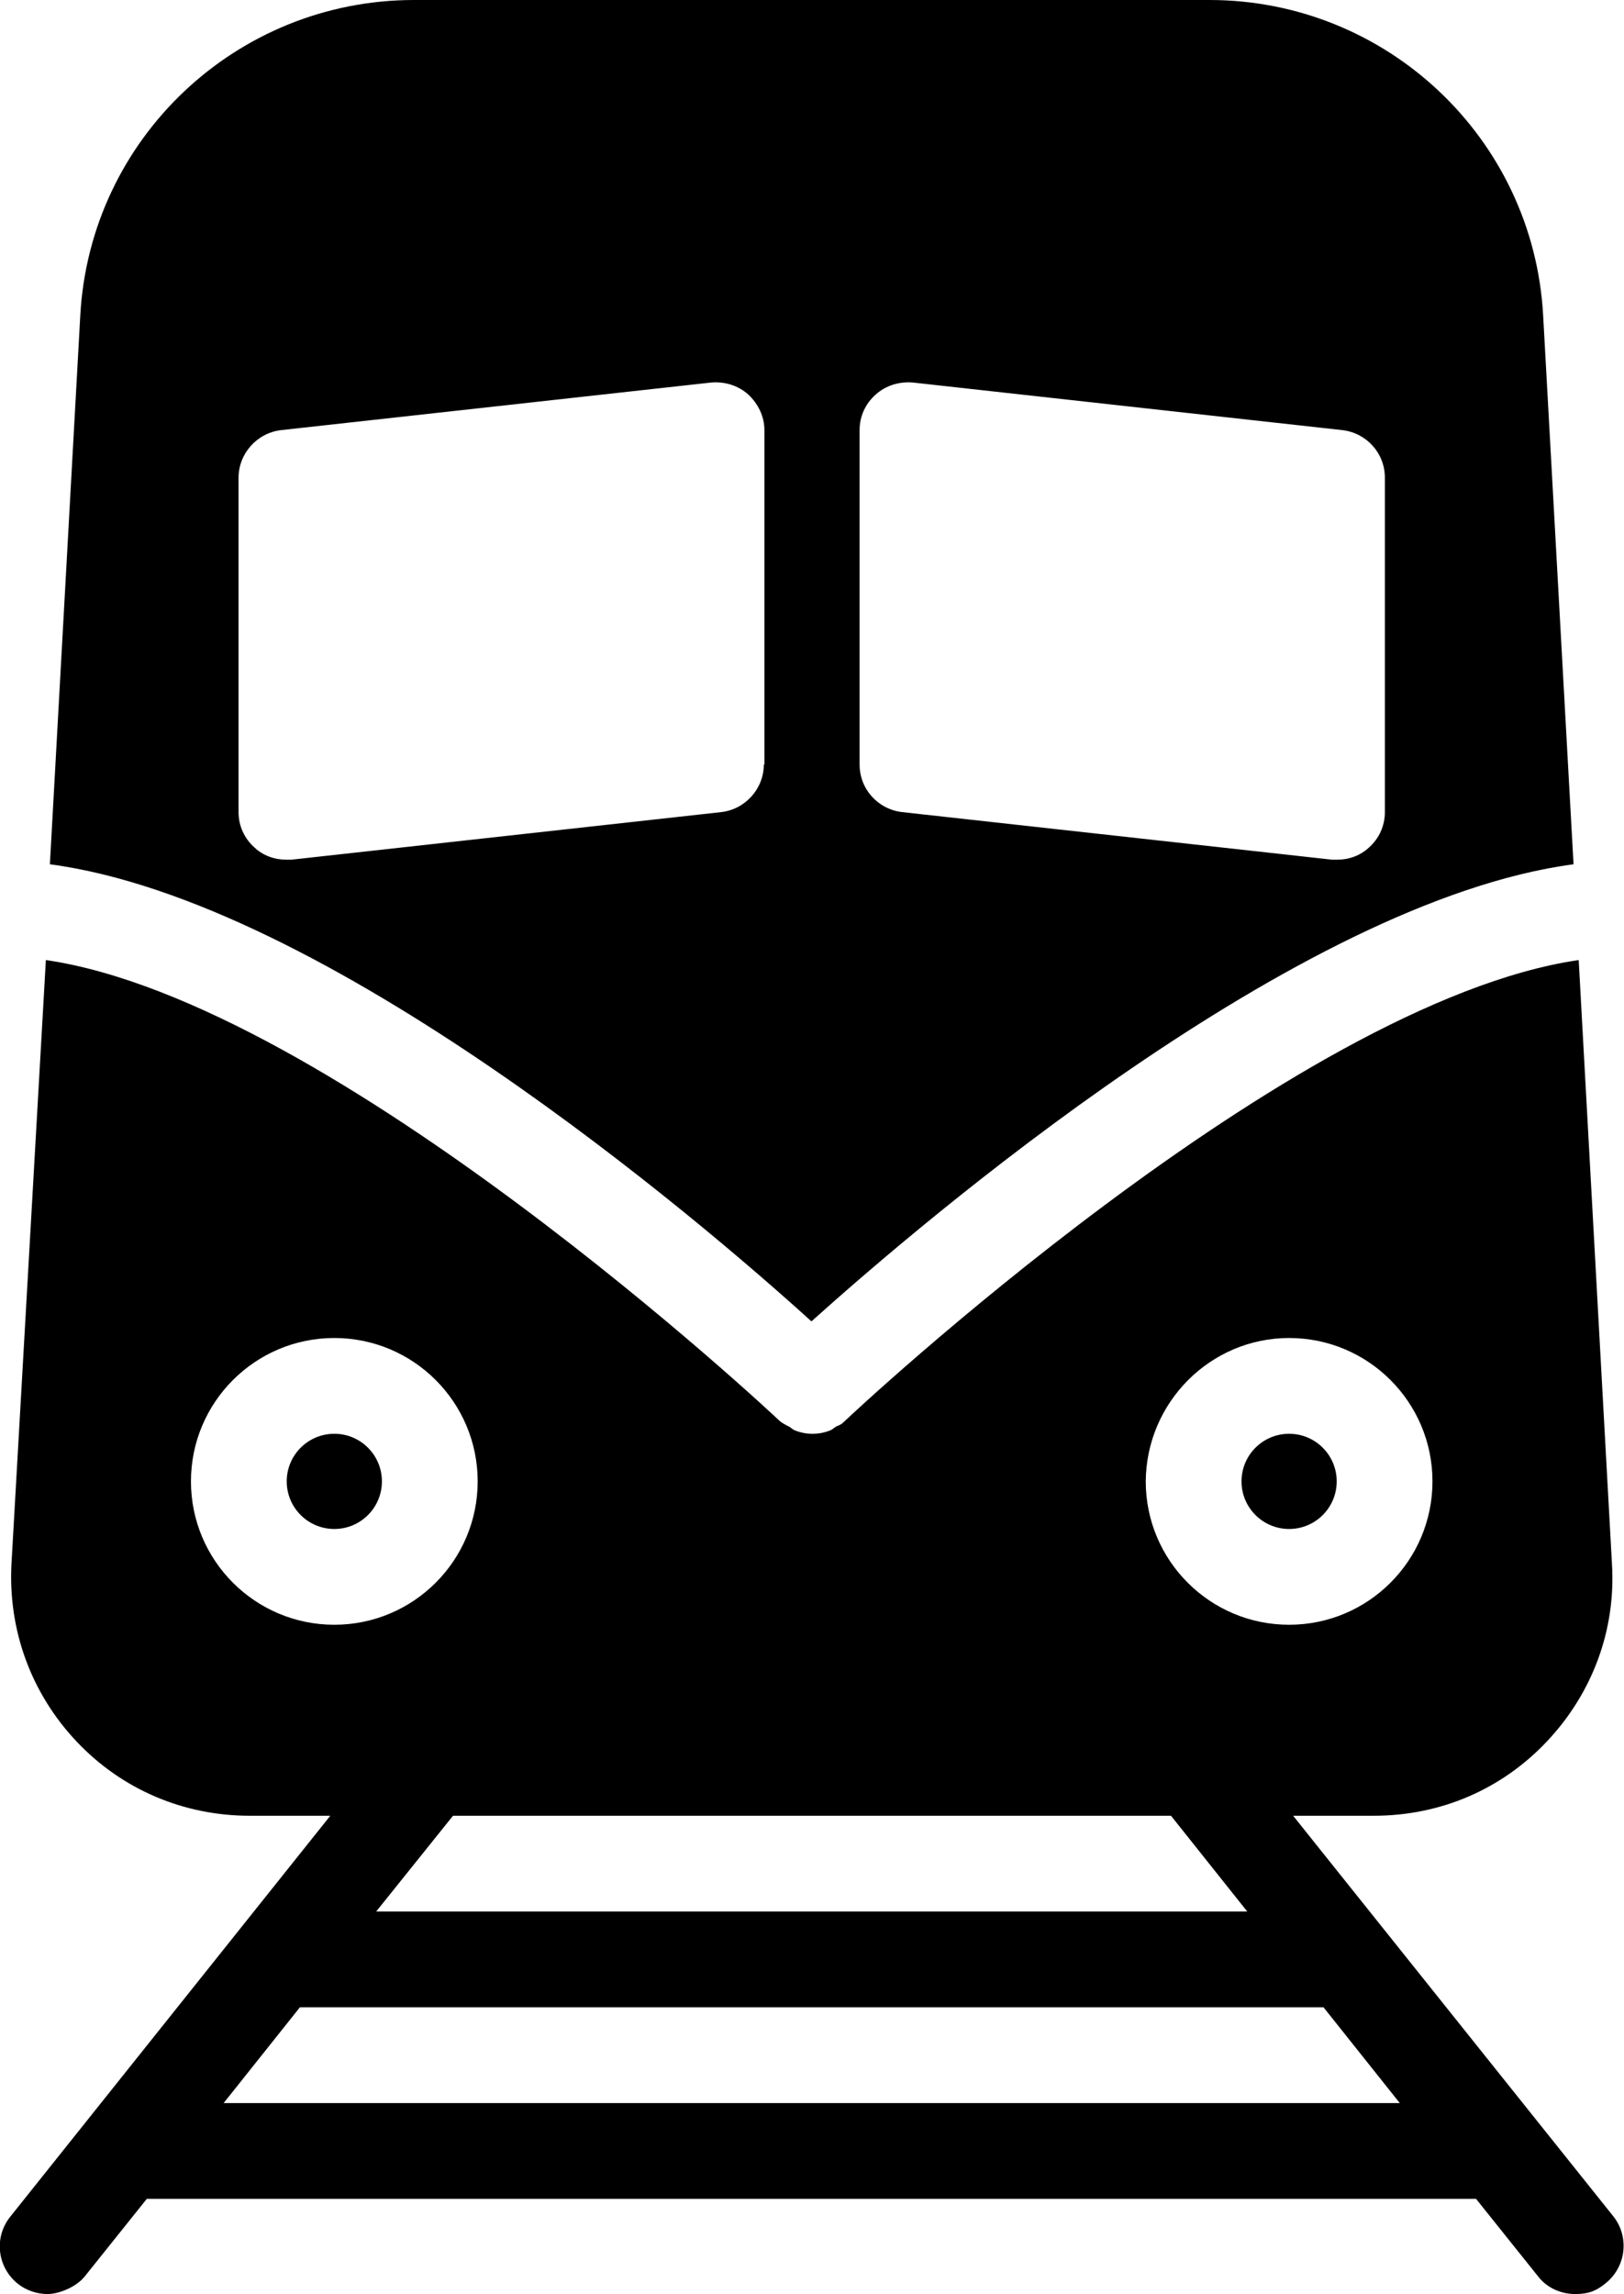 <?xml version="1.0" encoding="UTF-8"?>
<svg id="Ebene_1" xmlns="http://www.w3.org/2000/svg" width="283.2" height="400" version="1.1" viewBox="0 0 283.2 400">
  <!-- Generator: Adobe Illustrator 29.6.1, SVG Export Plug-In . SVG Version: 2.1.1 Build 9)  -->
  <g id="Ebene_11" data-name="Ebene_1">
    <g>
      <path d="M281.3,386.4l-55.8-69.8h14.1c11.6,0,22.3-4.6,30.2-13s12-19.4,11.3-30.9l-5.8-105.3c-50.2,7.3-127.2,79.6-128,80.4s-1.1.7-1.6,1c-.3.2-.6.5-.9.6-1,.4-2,.6-3.1.6s-2.1-.2-3.1-.6c-.3-.1-.6-.4-.9-.6-.6-.3-1.2-.6-1.7-1-.8-.8-77.9-73.1-128-80.4l-6,105.3c-.6,11.5,3.4,22.5,11.3,30.9,7.9,8.4,18.7,13,30.2,13h14.1L1.8,386.5c-2.9,3.6-2.3,8.8,1.3,11.7,1.5,1.2,3.4,1.8,5.2,1.8s4.9-1.1,6.5-3.1l10.8-13.5h231.8l10.8,13.5c1.6,2.1,4.1,3.1,6.5,3.1s3.7-.6,5.2-1.8c3.7-2.9,4.3-8.2,1.4-11.8h0ZM224.8,233.3c13.8,0,25,11.2,25,25s-11.2,25-25,25-25-11.2-25-25c.1-13.8,11.3-25,25-25h0ZM33.3,258.3c0-13.8,11.2-25,25-25s25,11.2,25,25-11.2,25-25,25-25-11.2-25-25ZM204.2,316.6l13.3,16.7H65.6l13.4-16.7h125.2ZM39,366.7l13.3-16.7h178.5l13.3,16.7H39Z"/>
      <circle cx="58.3" cy="258.3" r="8.3"/>
      <path d="M274.4,150.7l-5.3-95.7c-1.7-30.9-27.3-55-58.2-55H72.2C41.3,0,15.7,24.1,14,55l-5.3,95.7c48.2,6.4,113.3,62,132.8,79.7,19.6-17.6,84.7-73.3,132.9-79.7ZM234.1,75c4.2.5,7.4,4,7.4,8.3v58.3h0c0,2.4-1,4.6-2.8,6.2-1.5,1.4-3.5,2.1-5.5,2.1h-.9l-75-8.3c-4.2-.5-7.4-4-7.4-8.3v-58.3c0-2.4,1-4.6,2.8-6.2s4.1-2.3,6.5-2.1c0,0,74.9,8.3,74.9,8.3ZM133.2,133.3c0,4.2-3.2,7.8-7.4,8.3l-75,8.3h-.9c-2,0-4-.7-5.5-2.1-1.8-1.6-2.8-3.8-2.8-6.2v-58.3c0-4.2,3.2-7.8,7.4-8.3l75-8.3c2.4-.2,4.7.5,6.5,2.1,1.7,1.6,2.8,3.8,2.8,6.2v58.3h-.1Z"/>
      <circle cx="224.8" cy="258.3" r="8.3"/>
    </g>
  </g>
</svg>